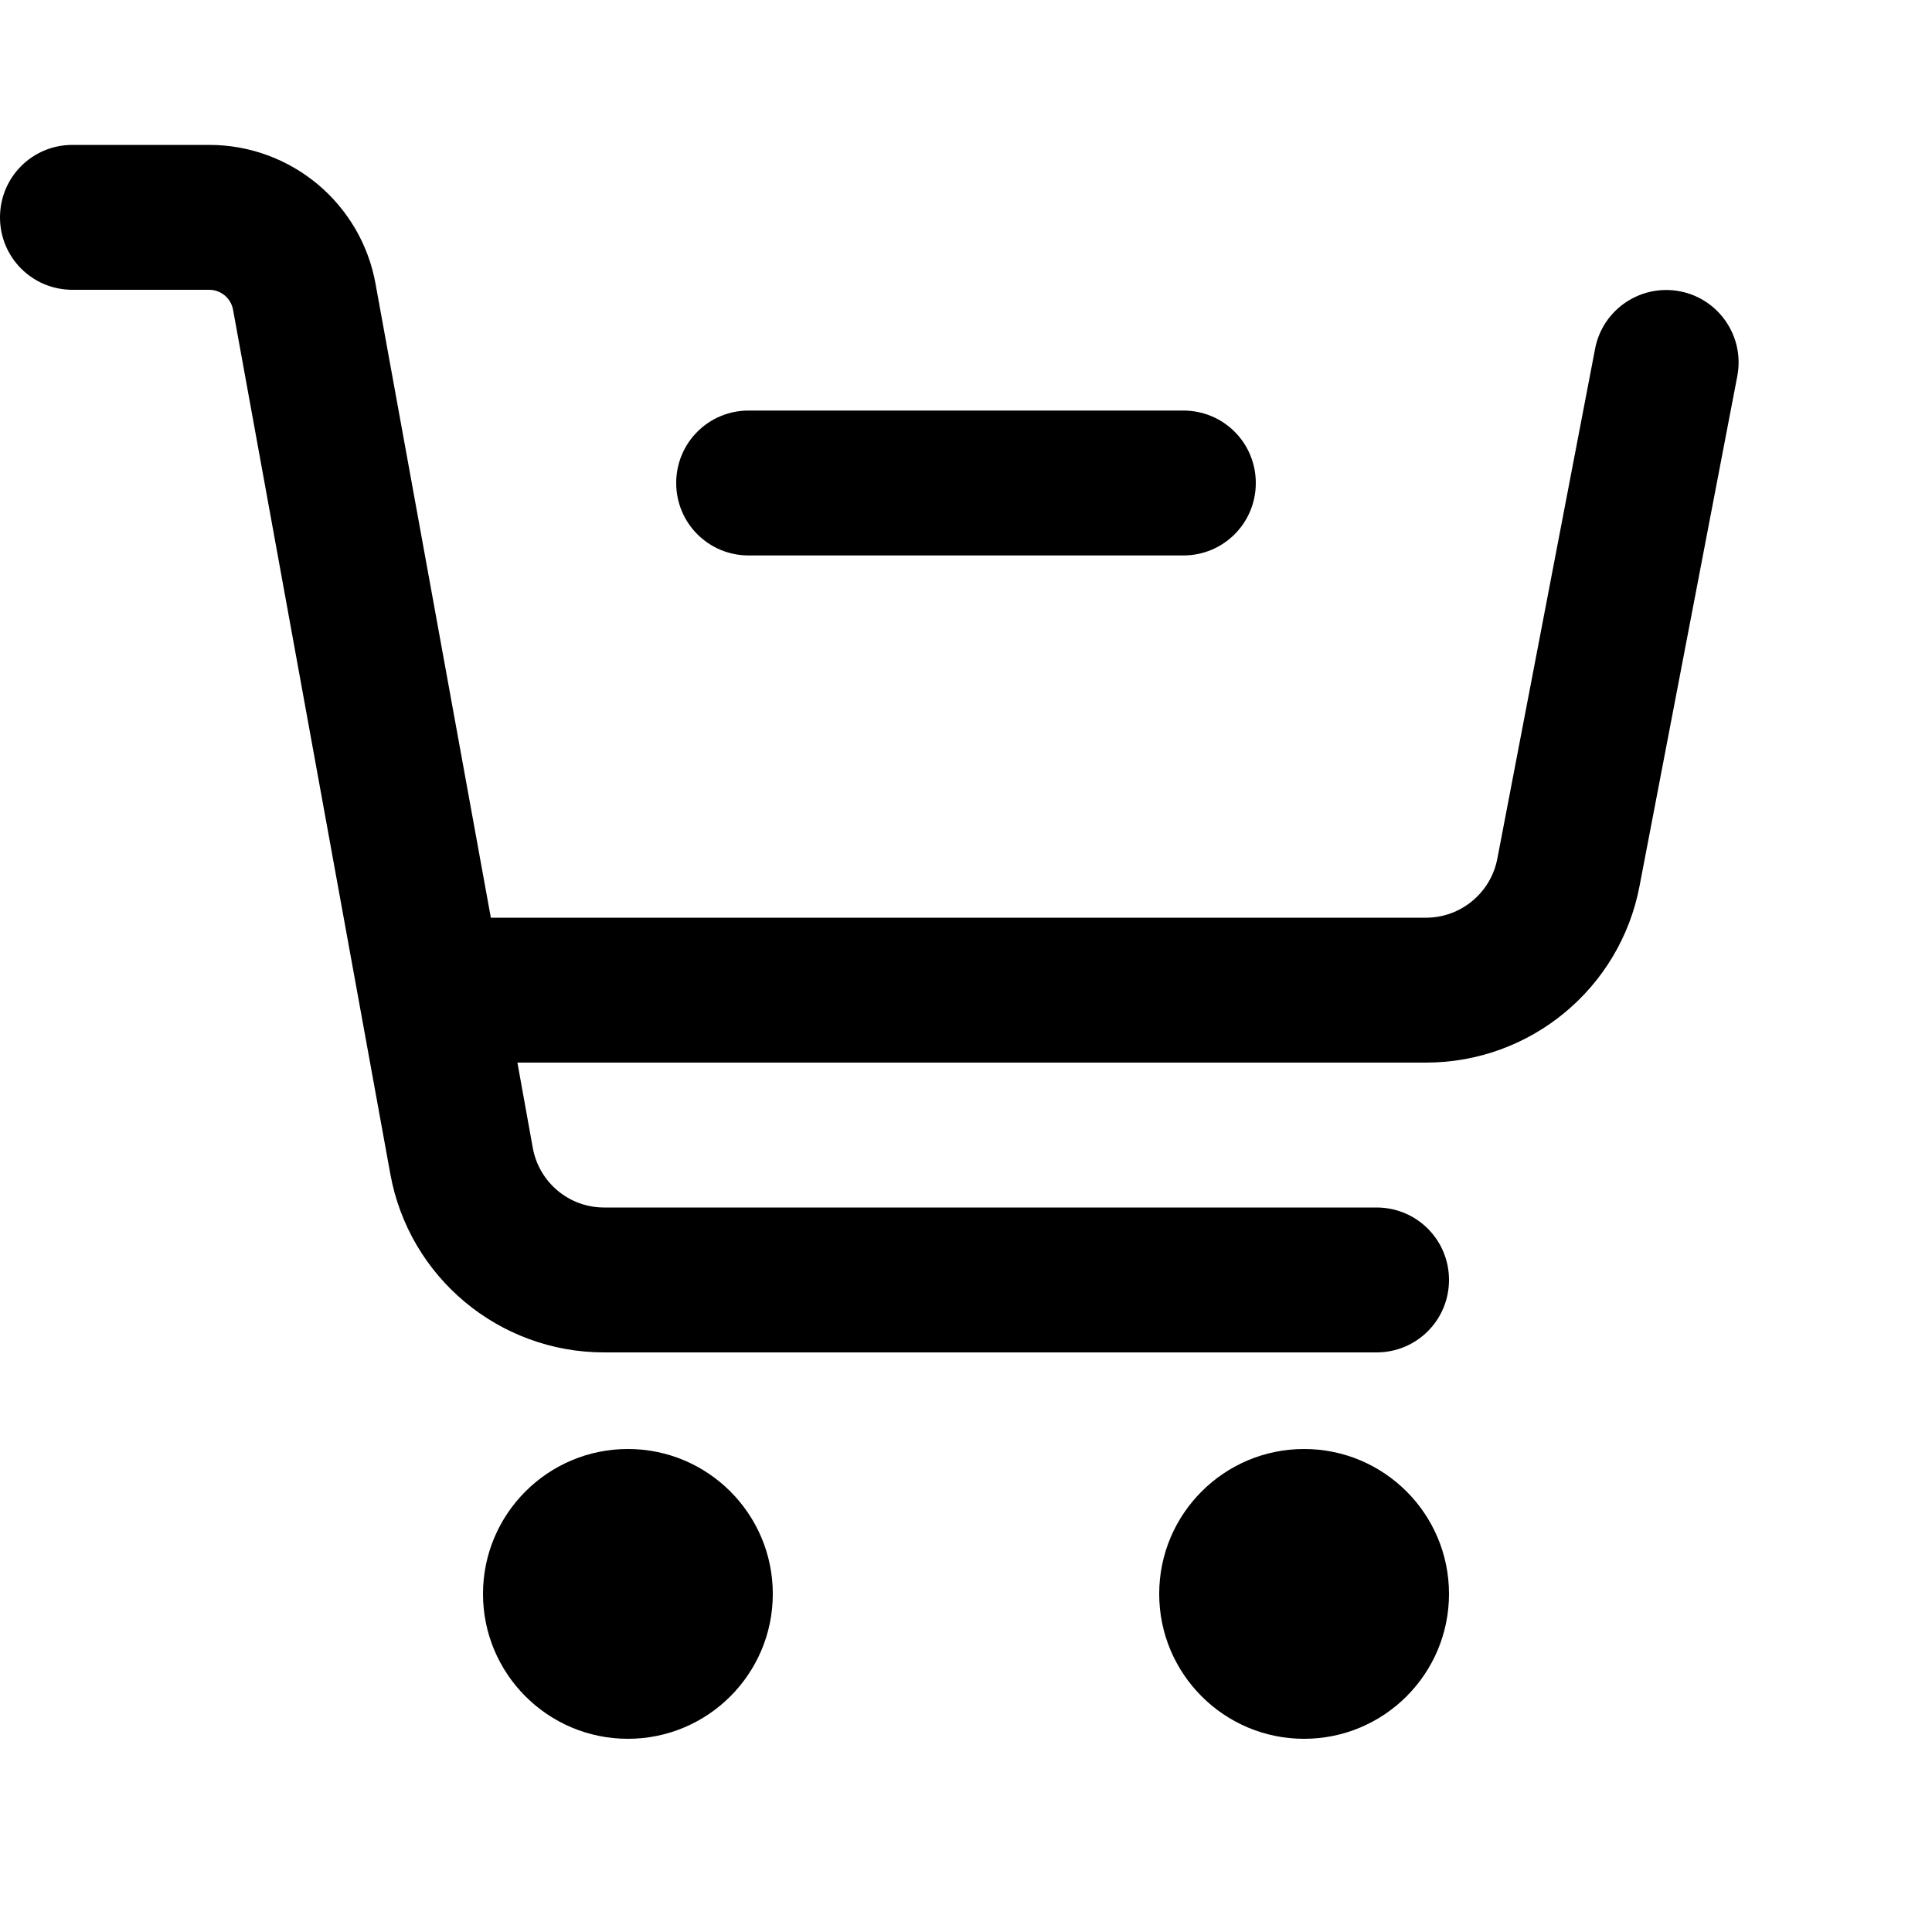 <svg xmlns="http://www.w3.org/2000/svg" viewBox="0 0 640 640"><!--! Font Awesome Pro 7.1.0 by @fontawesome - https://fontawesome.com License - https://fontawesome.com/license (Commercial License) Copyright 2025 Fonticons, Inc. --><path fill="currentColor" d="M0 72C0 58.7 10.7 48 24 48L69.3 48C96.4 48 119.6 67.4 124.4 94L162.6 304L472.4 304C483.9 304 493.8 295.8 496 284.5L528.4 115.5C530.9 102.5 543.5 94 556.5 96.5C569.5 99 578 111.6 575.5 124.6L543.1 293.6C536.6 327.5 506.9 352 472.4 352L171.4 352L176.5 380.3C178.6 391.7 188.5 400 200.1 400L456 400C469.3 400 480 410.7 480 424C480 437.3 469.3 448 456 448L200.1 448C165.3 448 135.5 423.1 129.3 388.9L77.2 102.6C76.5 98.8 73.2 96 69.3 96L24 96C10.7 96 0 85.3 0 72zM160 528C160 501.5 181.5 480 208 480C234.5 480 256 501.5 256 528C256 554.5 234.5 576 208 576C181.5 576 160 554.5 160 528zM384 528C384 501.5 405.5 480 432 480C458.5 480 480 501.5 480 528C480 554.5 458.5 576 432 576C405.5 576 384 554.5 384 528zM248 136L392 136C405.3 136 416 146.7 416 160C416 173.3 405.3 184 392 184L248 184C234.7 184 224 173.3 224 160C224 146.7 234.7 136 248 136z"/></svg>